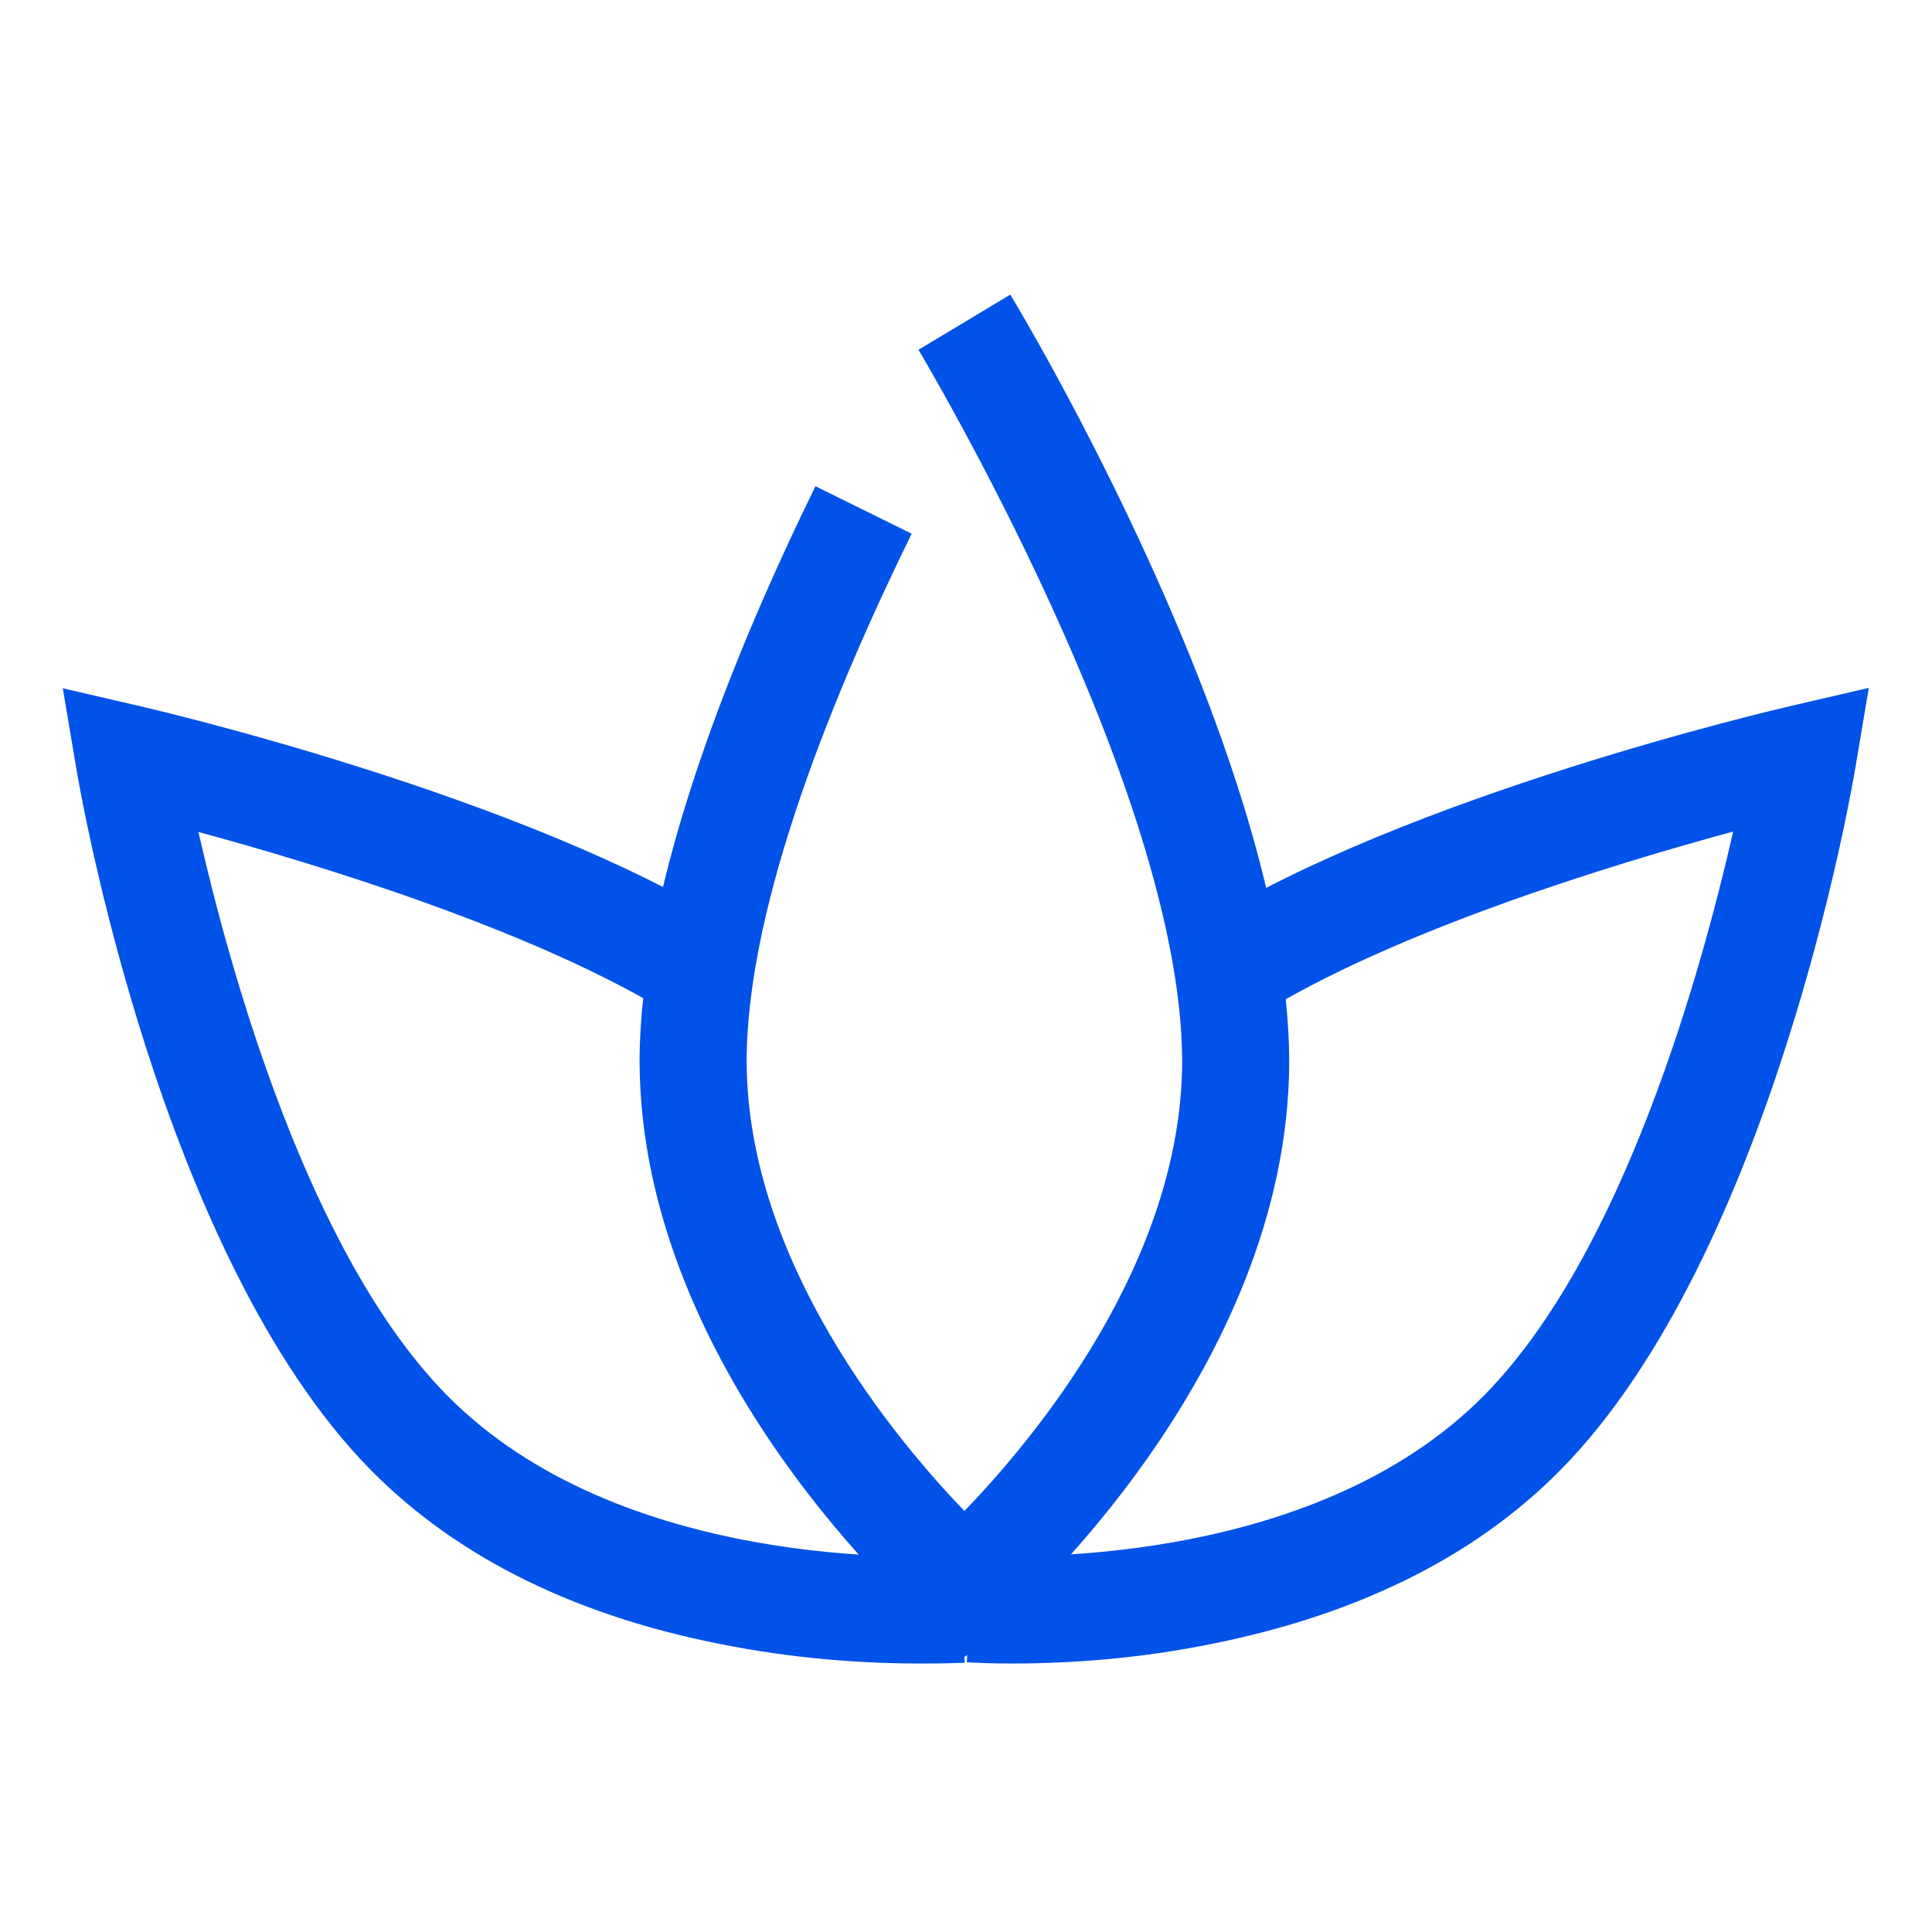 <?xml version="1.0" encoding="utf-8"?>
<!-- Generator: Adobe Illustrator 24.0.2, SVG Export Plug-In . SVG Version: 6.00 Build 0)  -->
<svg version="1.1" id="Livello_1" xmlns="http://www.w3.org/2000/svg" xmlns:xlink="http://www.w3.org/1999/xlink" x="0px" y="0px"
	 width="48px" height="48px" viewBox="0 0 48 48" style="enable-background:new 0 0 48 48;" xml:space="preserve">
<style type="text/css">
	.st0{fill:#0152E8;}
</style>
<g id="surface1">
	<path class="st0" d="M23.98,41.16L23.1,40.4c-0.29-0.25-7.18-6.31-7.21-14.02v-0.04c0.02-4.47,2.39-10.22,4.37-14.26l2.39,1.18
		c-1.86,3.79-4.09,9.13-4.1,13.09v0.03c0.02,4.98,3.69,9.37,5.41,11.16c1.73-1.79,5.41-6.19,5.41-11.19
		C29.35,19.6,22.88,8.8,22.82,8.69l2.28-1.37c0.29,0.47,6.91,11.54,6.93,19.03c0,7.73-6.91,13.81-7.2,14.06L23.98,41.16z"/>
	<path class="st0" d="M22.86,41.33c-1.09,0-2.78-0.07-4.68-0.43c-3.79-0.7-6.8-2.18-8.97-4.38c-5.25-5.33-7.24-16.97-7.32-17.46
		L1.56,17.1l1.94,0.45c0.39,0.09,9.52,2.22,14.68,5.45l-1.42,2.26c-3.38-2.12-8.88-3.79-11.83-4.59c0.79,3.47,2.73,10.5,6.17,13.99
		c4.29,4.36,11.86,4.04,12.71,3.99l0.16,2.66C23.77,41.32,23.38,41.33,22.86,41.33z"/>
	<path class="st0" d="M25.14,41.33c-0.52,0-0.91-0.02-1.12-0.03l0.16-2.66c0.85,0.05,8.43,0.37,12.71-3.99
		c3.44-3.5,5.38-10.52,6.17-13.99c-2.95,0.8-8.45,2.47-11.83,4.59l-1.42-2.26c5.16-3.23,14.29-5.36,14.68-5.45l1.94-0.45l-0.33,1.96
		c-0.08,0.5-2.07,12.13-7.32,17.46c-2.17,2.21-5.19,3.68-8.97,4.39C27.92,41.26,26.24,41.33,25.14,41.33z"/>
</g>
</svg>
